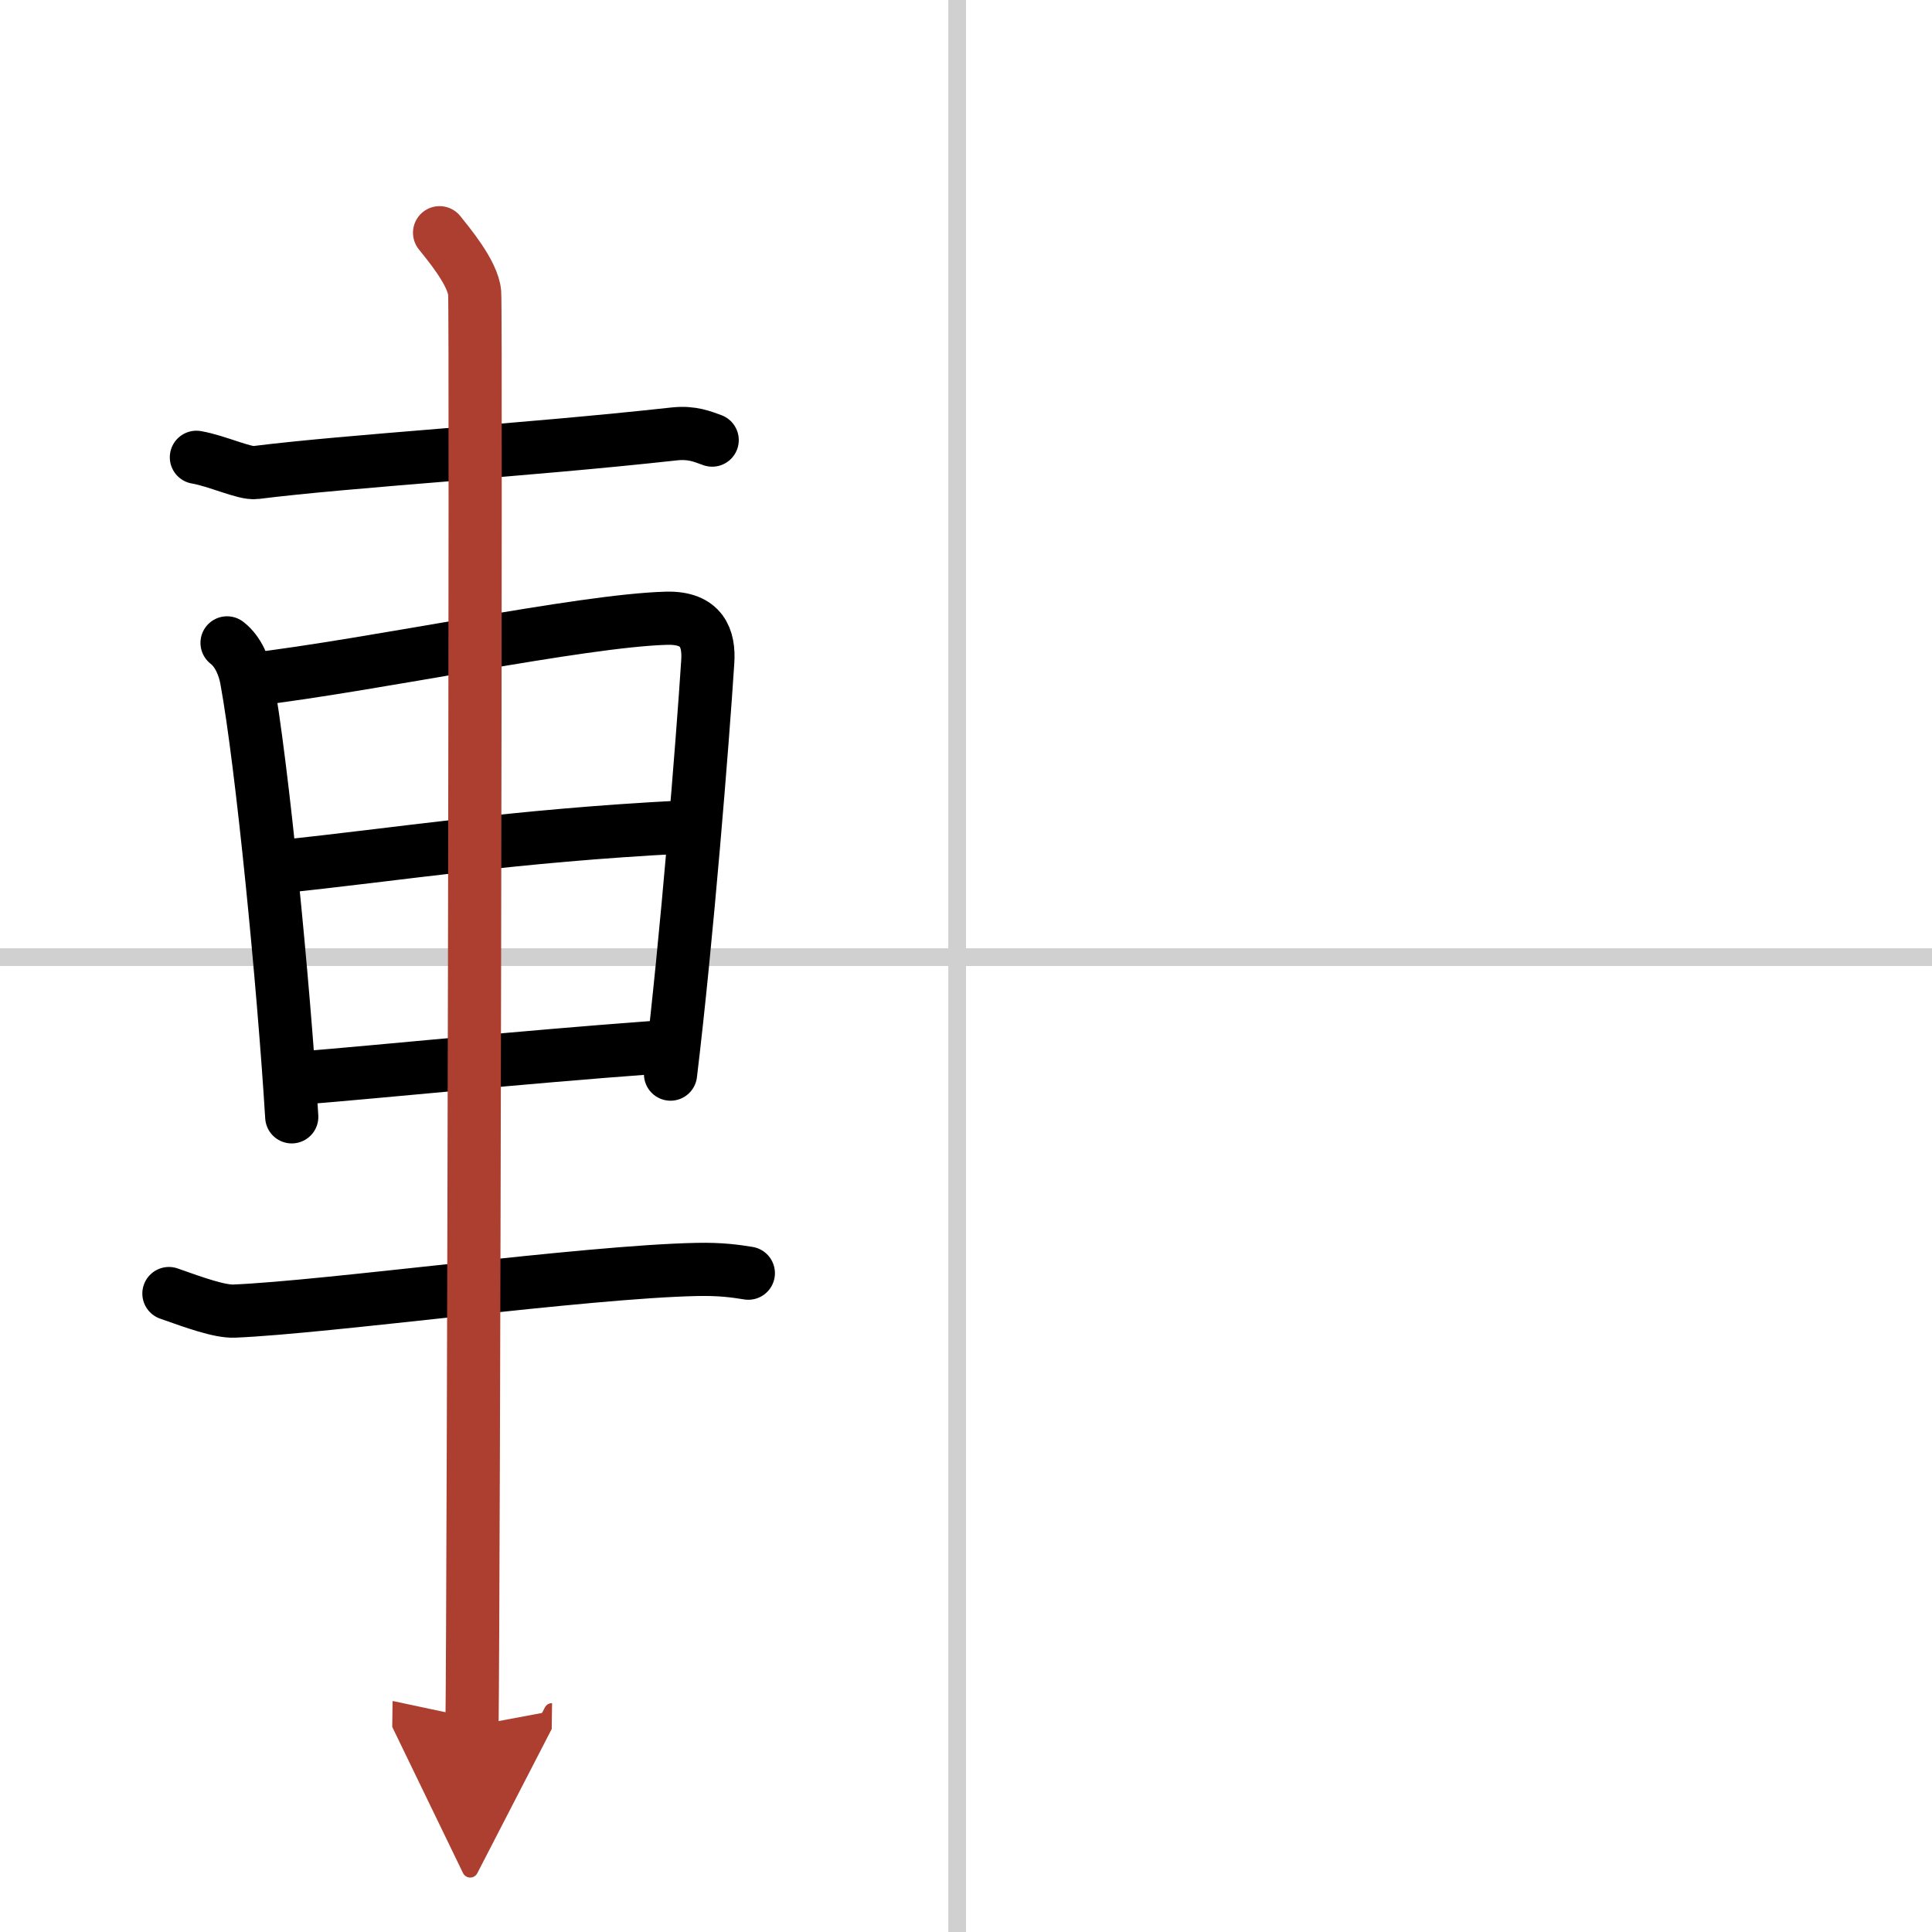 <svg width="400" height="400" viewBox="0 0 109 109" xmlns="http://www.w3.org/2000/svg"><defs><marker id="a" markerWidth="4" orient="auto" refX="1" refY="5" viewBox="0 0 10 10"><polyline points="0 0 10 5 0 10 1 5" fill="#ad3f31" stroke="#ad3f31"/></marker></defs><g fill="none" stroke="#000" stroke-linecap="round" stroke-linejoin="round" stroke-width="3"><rect width="100%" height="100%" fill="#fff" stroke="#fff"/><line x1="54" x2="54" y2="109" stroke="#d0d0d0" stroke-width="1"/><line x2="109" y1="54" y2="54" stroke="#d0d0d0" stroke-width="1"/><path d="m11.08 25.8c1.17 0.2 2.72 0.94 3.34 0.86 5.34-0.67 15-1.23 23.63-2.18 1.01-0.11 1.62 0.17 2.13 0.35"/><path d="m12.81 36.27c0.65 0.5 0.98 1.38 1.1 2.05 0.88 4.8 2.09 17.18 2.55 24.69"/><path d="m14.1 38.35c7.07-0.84 18.68-3.34 23.51-3.47 2-0.05 2.41 1.14 2.32 2.46-0.29 4.5-1.18 15.66-2.1 23.26"/><path d="m15.77 48.9c6.85-0.71 13.07-1.74 22.75-2.24"/><path d="m16.75 60.84c5.28-0.43 12.37-1.17 20.08-1.74"/><path d="m9.53 72.98c1.47 0.52 2.85 1.02 3.68 0.99 5.29-0.22 19.79-2.22 26.1-2.35 1.38-0.03 2.22 0.1 2.91 0.21"/><path d="m24.8 13.13c0.45 0.57 1.89 2.26 1.98 3.4s-0.06 73.75-0.15 80.85" marker-end="url(#a)" stroke="#ad3f31"/></g></svg>
